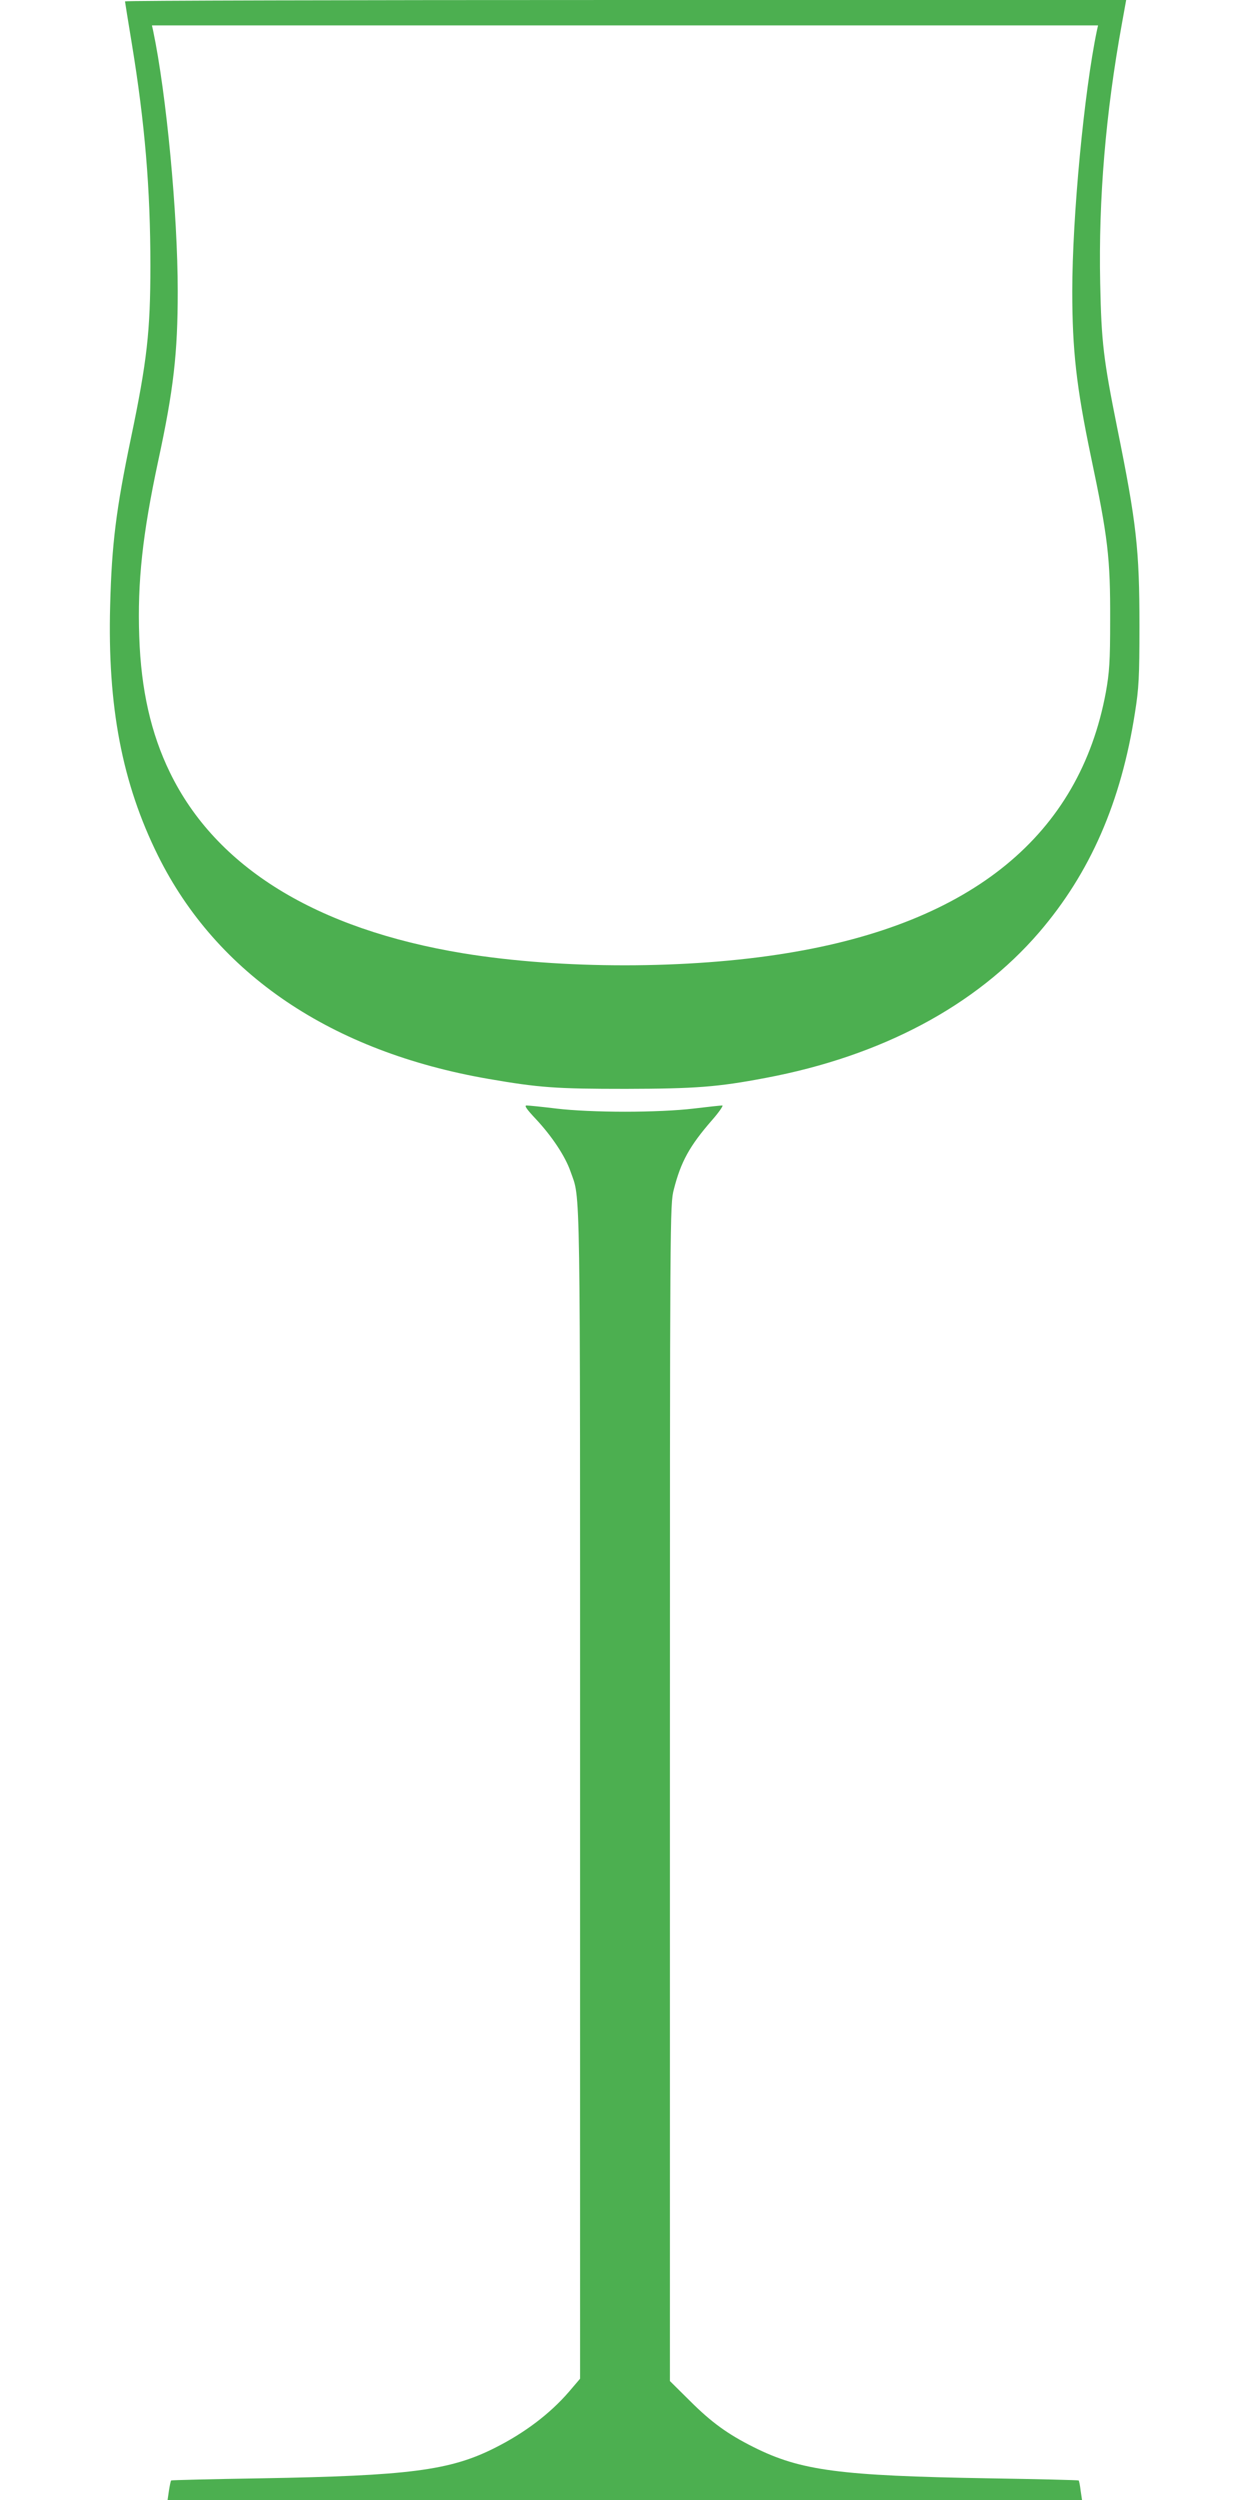 <?xml version="1.0" standalone="no"?>
<!DOCTYPE svg PUBLIC "-//W3C//DTD SVG 20010904//EN"
 "http://www.w3.org/TR/2001/REC-SVG-20010904/DTD/svg10.dtd">
<svg version="1.0" xmlns="http://www.w3.org/2000/svg"
 width="640pt" height="1280pt" viewBox="0 0 640 1280"
 preserveAspectRatio="xMidYMid meet">
<g transform="translate(0,1280) scale(0.1,-0.1)"
fill="#4caf50" stroke="none">
<path d="M640 12793 c0 -3 16 -101 35 -217 67 -408 95 -744 95 -1136 0 -336
-17 -488 -100 -885 -75 -360 -98 -540 -106 -855 -14 -516 61 -910 245 -1281
301 -607 889 -1004 1692 -1143 260 -45 346 -51 704 -51 355 1 468 9 715 56
594 112 1076 369 1400 745 262 305 420 667 491 1125 20 125 23 184 23 444 0
393 -15 526 -114 1015 -70 349 -81 437 -87 740 -9 431 28 872 111 1328 l22
122 -2563 0 c-1410 0 -2563 -3 -2563 -7z m4976 -150 c-65 -311 -126 -952 -126
-1334 0 -301 21 -489 95 -844 88 -418 100 -521 99 -840 0 -213 -4 -268 -22
-369 -135 -731 -685 -1182 -1632 -1336 -505 -83 -1156 -83 -1658 -1 -753 124
-1266 440 -1502 926 -97 199 -148 424 -157 695 -10 281 17 526 97 900 79 366
100 552 100 868 0 398 -58 1011 -126 1335 l-6 27 2422 0 2422 0 -6 -27z"/>
<path d="M2745 7069 c81 -87 149 -189 176 -267 52 -149 49 32 49 -3187 l0
-2994 -58 -68 c-96 -111 -226 -210 -380 -287 -228 -115 -442 -142 -1195 -155
-251 -4 -458 -9 -461 -11 -2 -3 -7 -26 -11 -52 l-7 -48 2341 0 2341 0 -7 47
c-3 27 -8 50 -10 53 -2 2 -209 7 -461 11 -763 13 -963 39 -1204 160 -132 66
-216 127 -325 236 l-103 102 0 3011 c0 2979 0 3013 20 3090 36 142 81 223 194
353 37 42 61 77 54 77 -7 0 -74 -7 -148 -16 -84 -10 -216 -16 -350 -16 -134 0
-266 6 -350 16 -74 9 -143 16 -154 16 -13 0 0 -19 49 -71z"/>
</g>
</svg>
